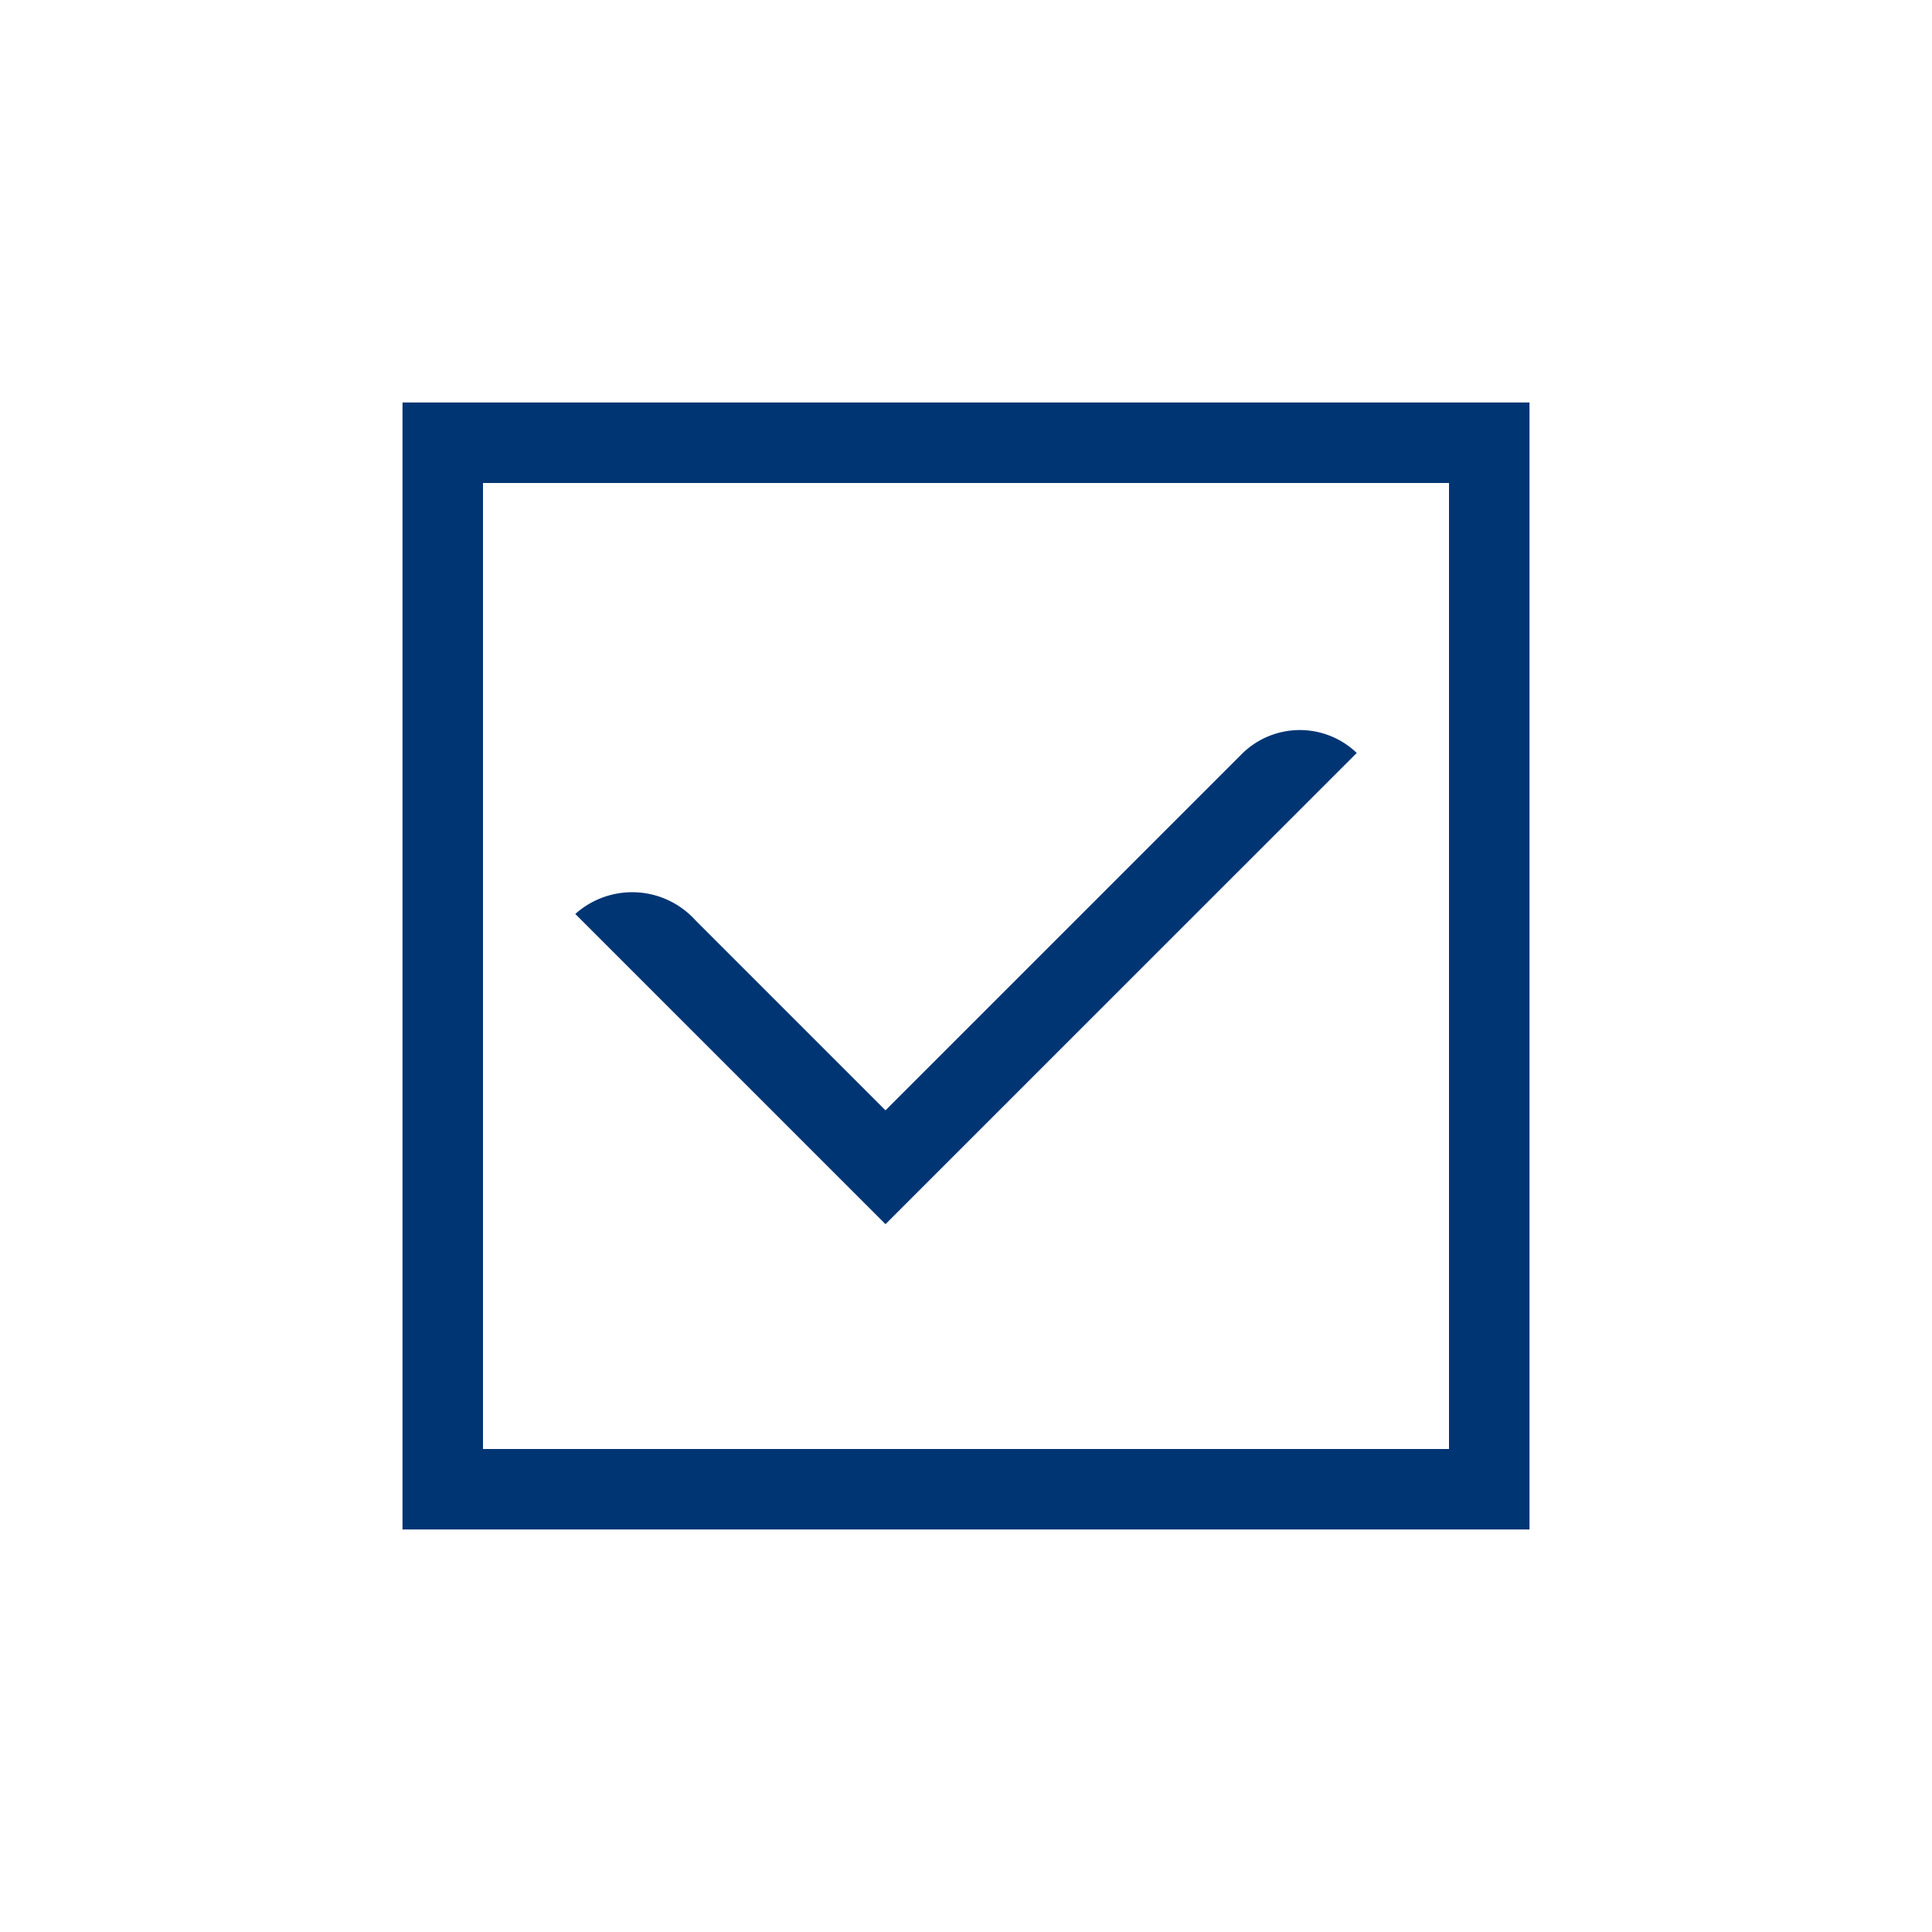 <svg xmlns="http://www.w3.org/2000/svg" width="96" height="96" viewBox="0 0 96 96">
  <g id="pko_icon_checkbox_96" transform="translate(-2105 -767)">
    <g id="ikona" transform="translate(1809 -709)">
      <path id="Path_1279" data-name="Path 1279" d="M316,1496v56h56v-56Zm52,52H320v-48h48Zm-28-11.172-15.414-15.414a4.24,4.24,0,0,1,5.974.318l9.44,9.44,17.646-17.646a4.085,4.085,0,0,1,5.77-.112Z" fill="#003574"/>
    </g>
    <rect id="pole" width="96" height="96" transform="translate(2105 767)" fill="#003574" opacity="0"/>
  </g>
</svg>
